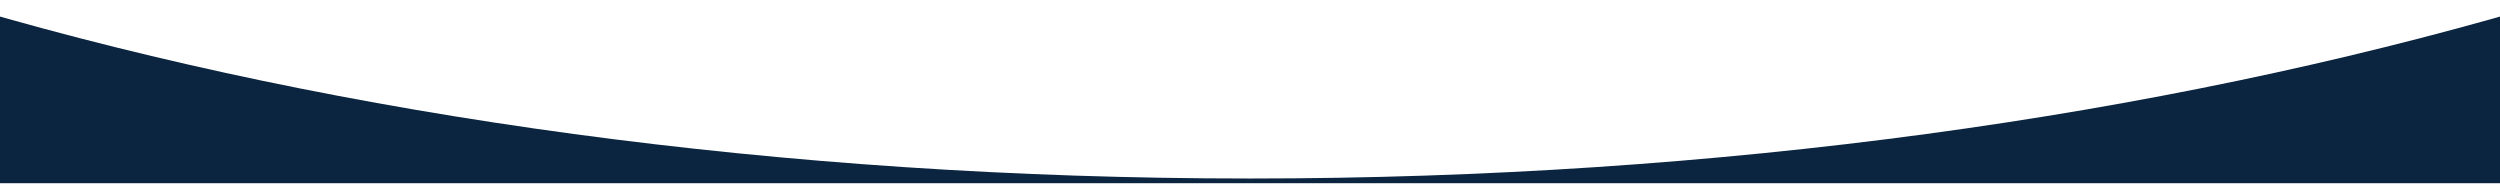<svg width="1920" height="141" viewBox="0 0 1920 141" fill="none" xmlns="http://www.w3.org/2000/svg">
<mask id="mask0_106_624" style="mask-type:alpha" maskUnits="userSpaceOnUse" x="-272" y="0" width="2518" height="141">
<rect x="-272" width="2518" height="141" fill="#0B2540"/>
</mask>
<g mask="url(#mask0_106_624)">
<path d="M-20 7V1194H1940V7C1657.23 89.331 1320.91 137.097 960 137.097C599.092 137.097 262.766 89.331 -20 7Z" fill="#0B2540"/>
</g>
</svg>
